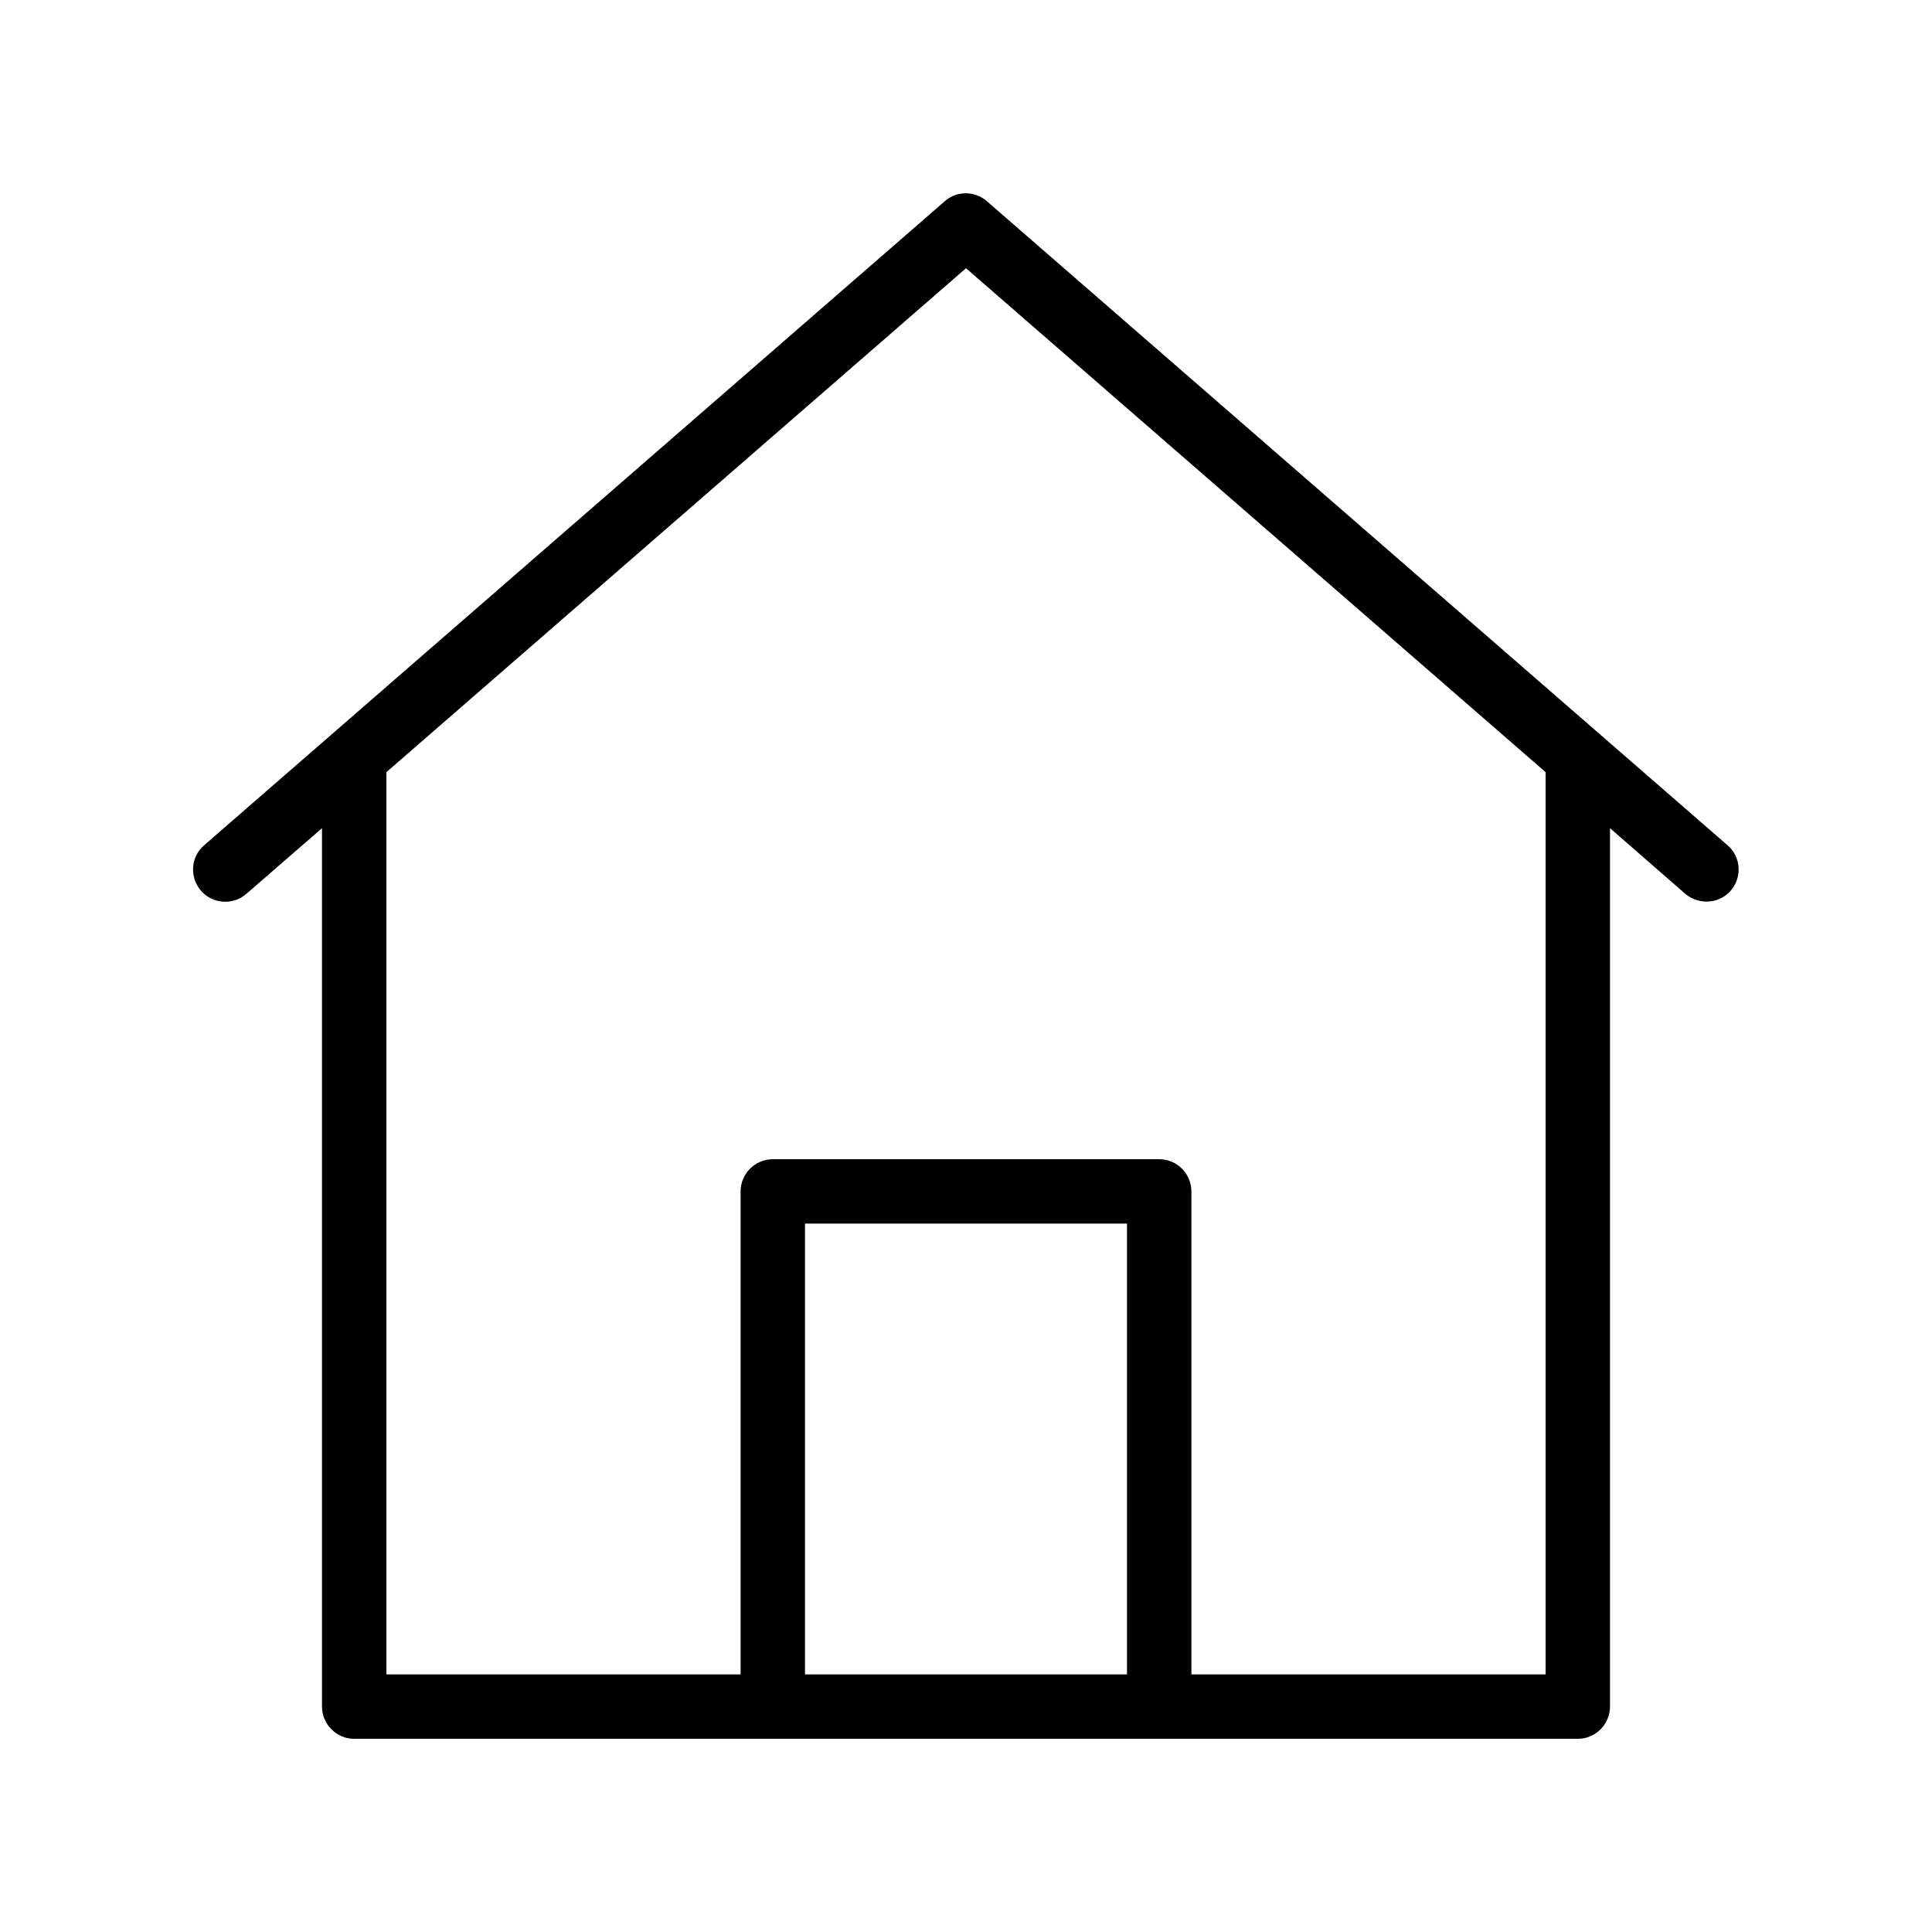 <svg id="Layer_1" enable-background="new 0 0 60 60" viewBox="0 0 60 60" xmlns="http://www.w3.org/2000/svg"><path d="m53 28c.28 0 .56-.12.75-.34.36-.42.32-1.05-.1-1.41l-23-20c-.38-.33-.94-.33-1.31 0l-23 20c-.42.36-.46.99-.1 1.41s1 .46 1.41.1l2.35-2.04v27.28c0 .55.45 1 1 1h13 12 13c.55 0 1-.45 1-1v-27.28l2.34 2.04c.19.16.43.24.66.24zm-18 24h-10v-14h10zm13 0h-11v-15c0-.55-.45-1-1-1h-12c-.55 0-1 .45-1 1v15h-11v-28.02l18-15.65 18 15.65z"/></svg>